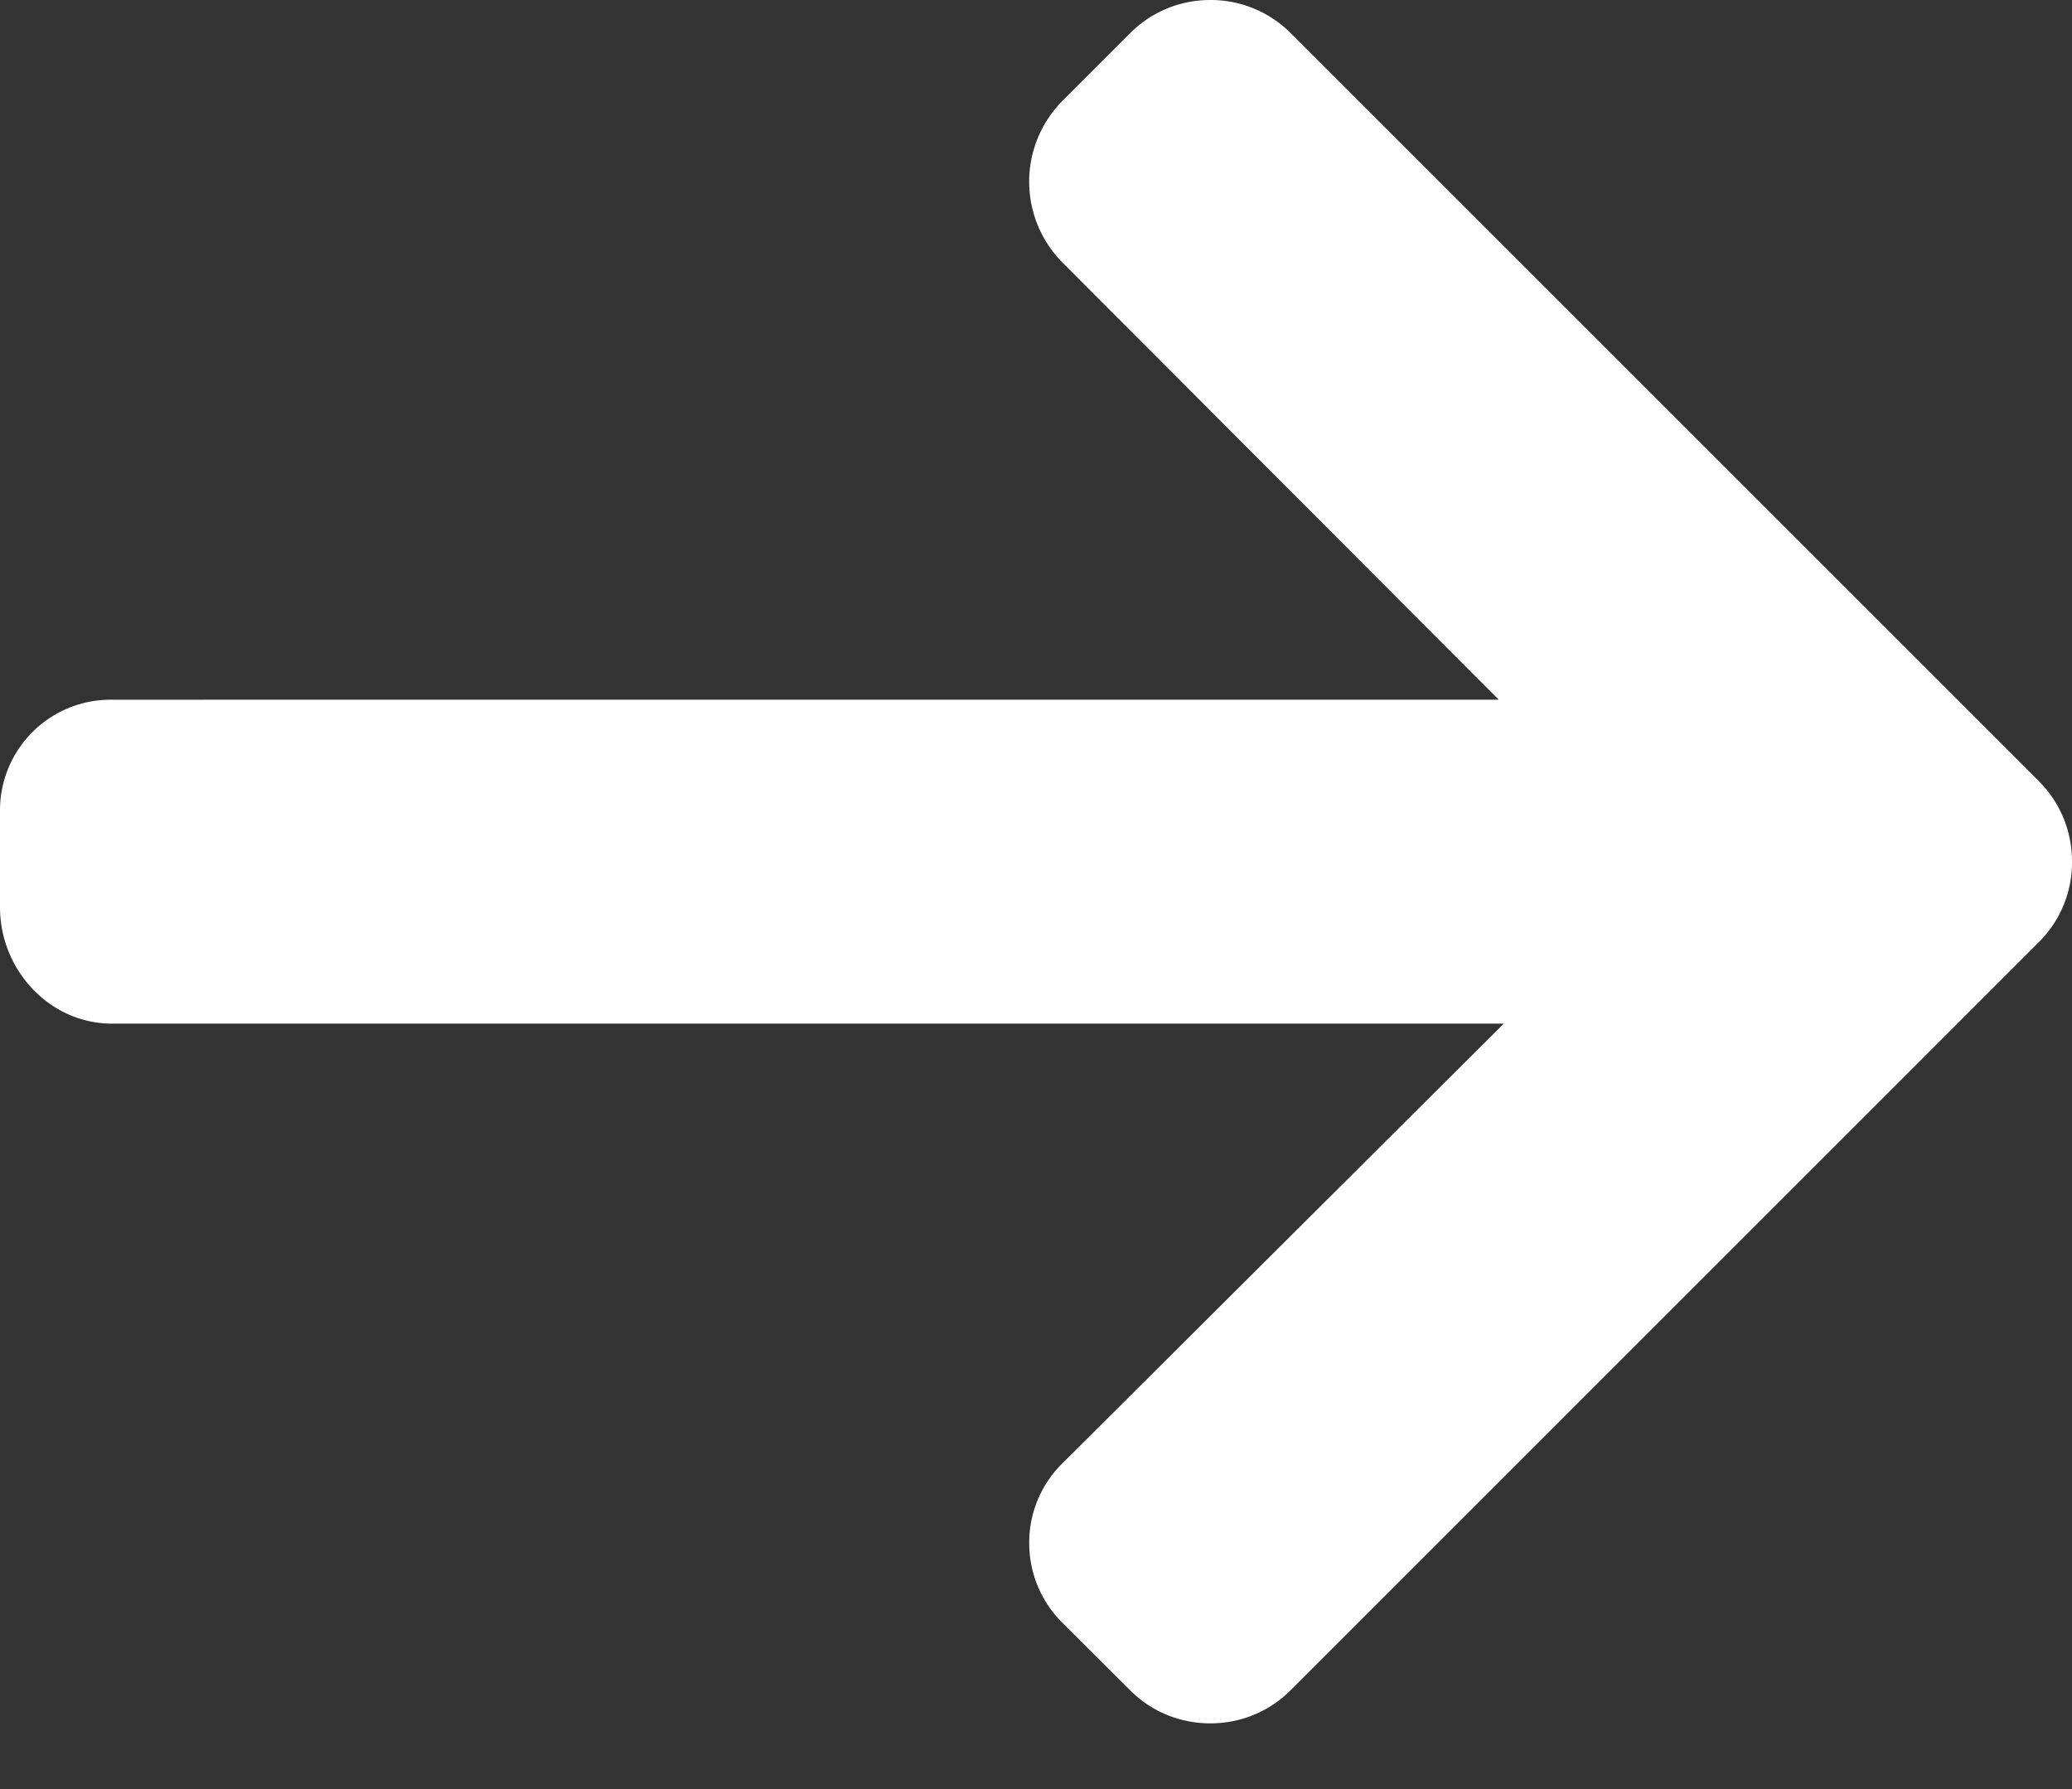 <svg width="22" height="19" fill="none" xmlns="http://www.w3.org/2000/svg"><rect width="100%" height="100%" fill="#333333" stroke="none"/><path d="M21.648 8.296 13.703.351A1.195 1.195 0 0 0 12.852 0c-.323 0-.625.125-.851.351l-.722.722a1.219 1.219 0 0 0 0 1.713l4.635 4.645H1.19A1.175 1.175 0 0 0 0 8.615v1.02c0 .664.525 1.236 1.189 1.236h14.778l-4.688 4.671a1.178 1.178 0 0 0-.351.844c0 .322.125.62.351.847l.722.719c.226.227.529.35.851.35.322 0 .625-.125.852-.352l7.944-7.945A1.19 1.19 0 0 0 22 9.151c0-.324-.124-.627-.352-.855Z" fill="#fff"/></svg>
